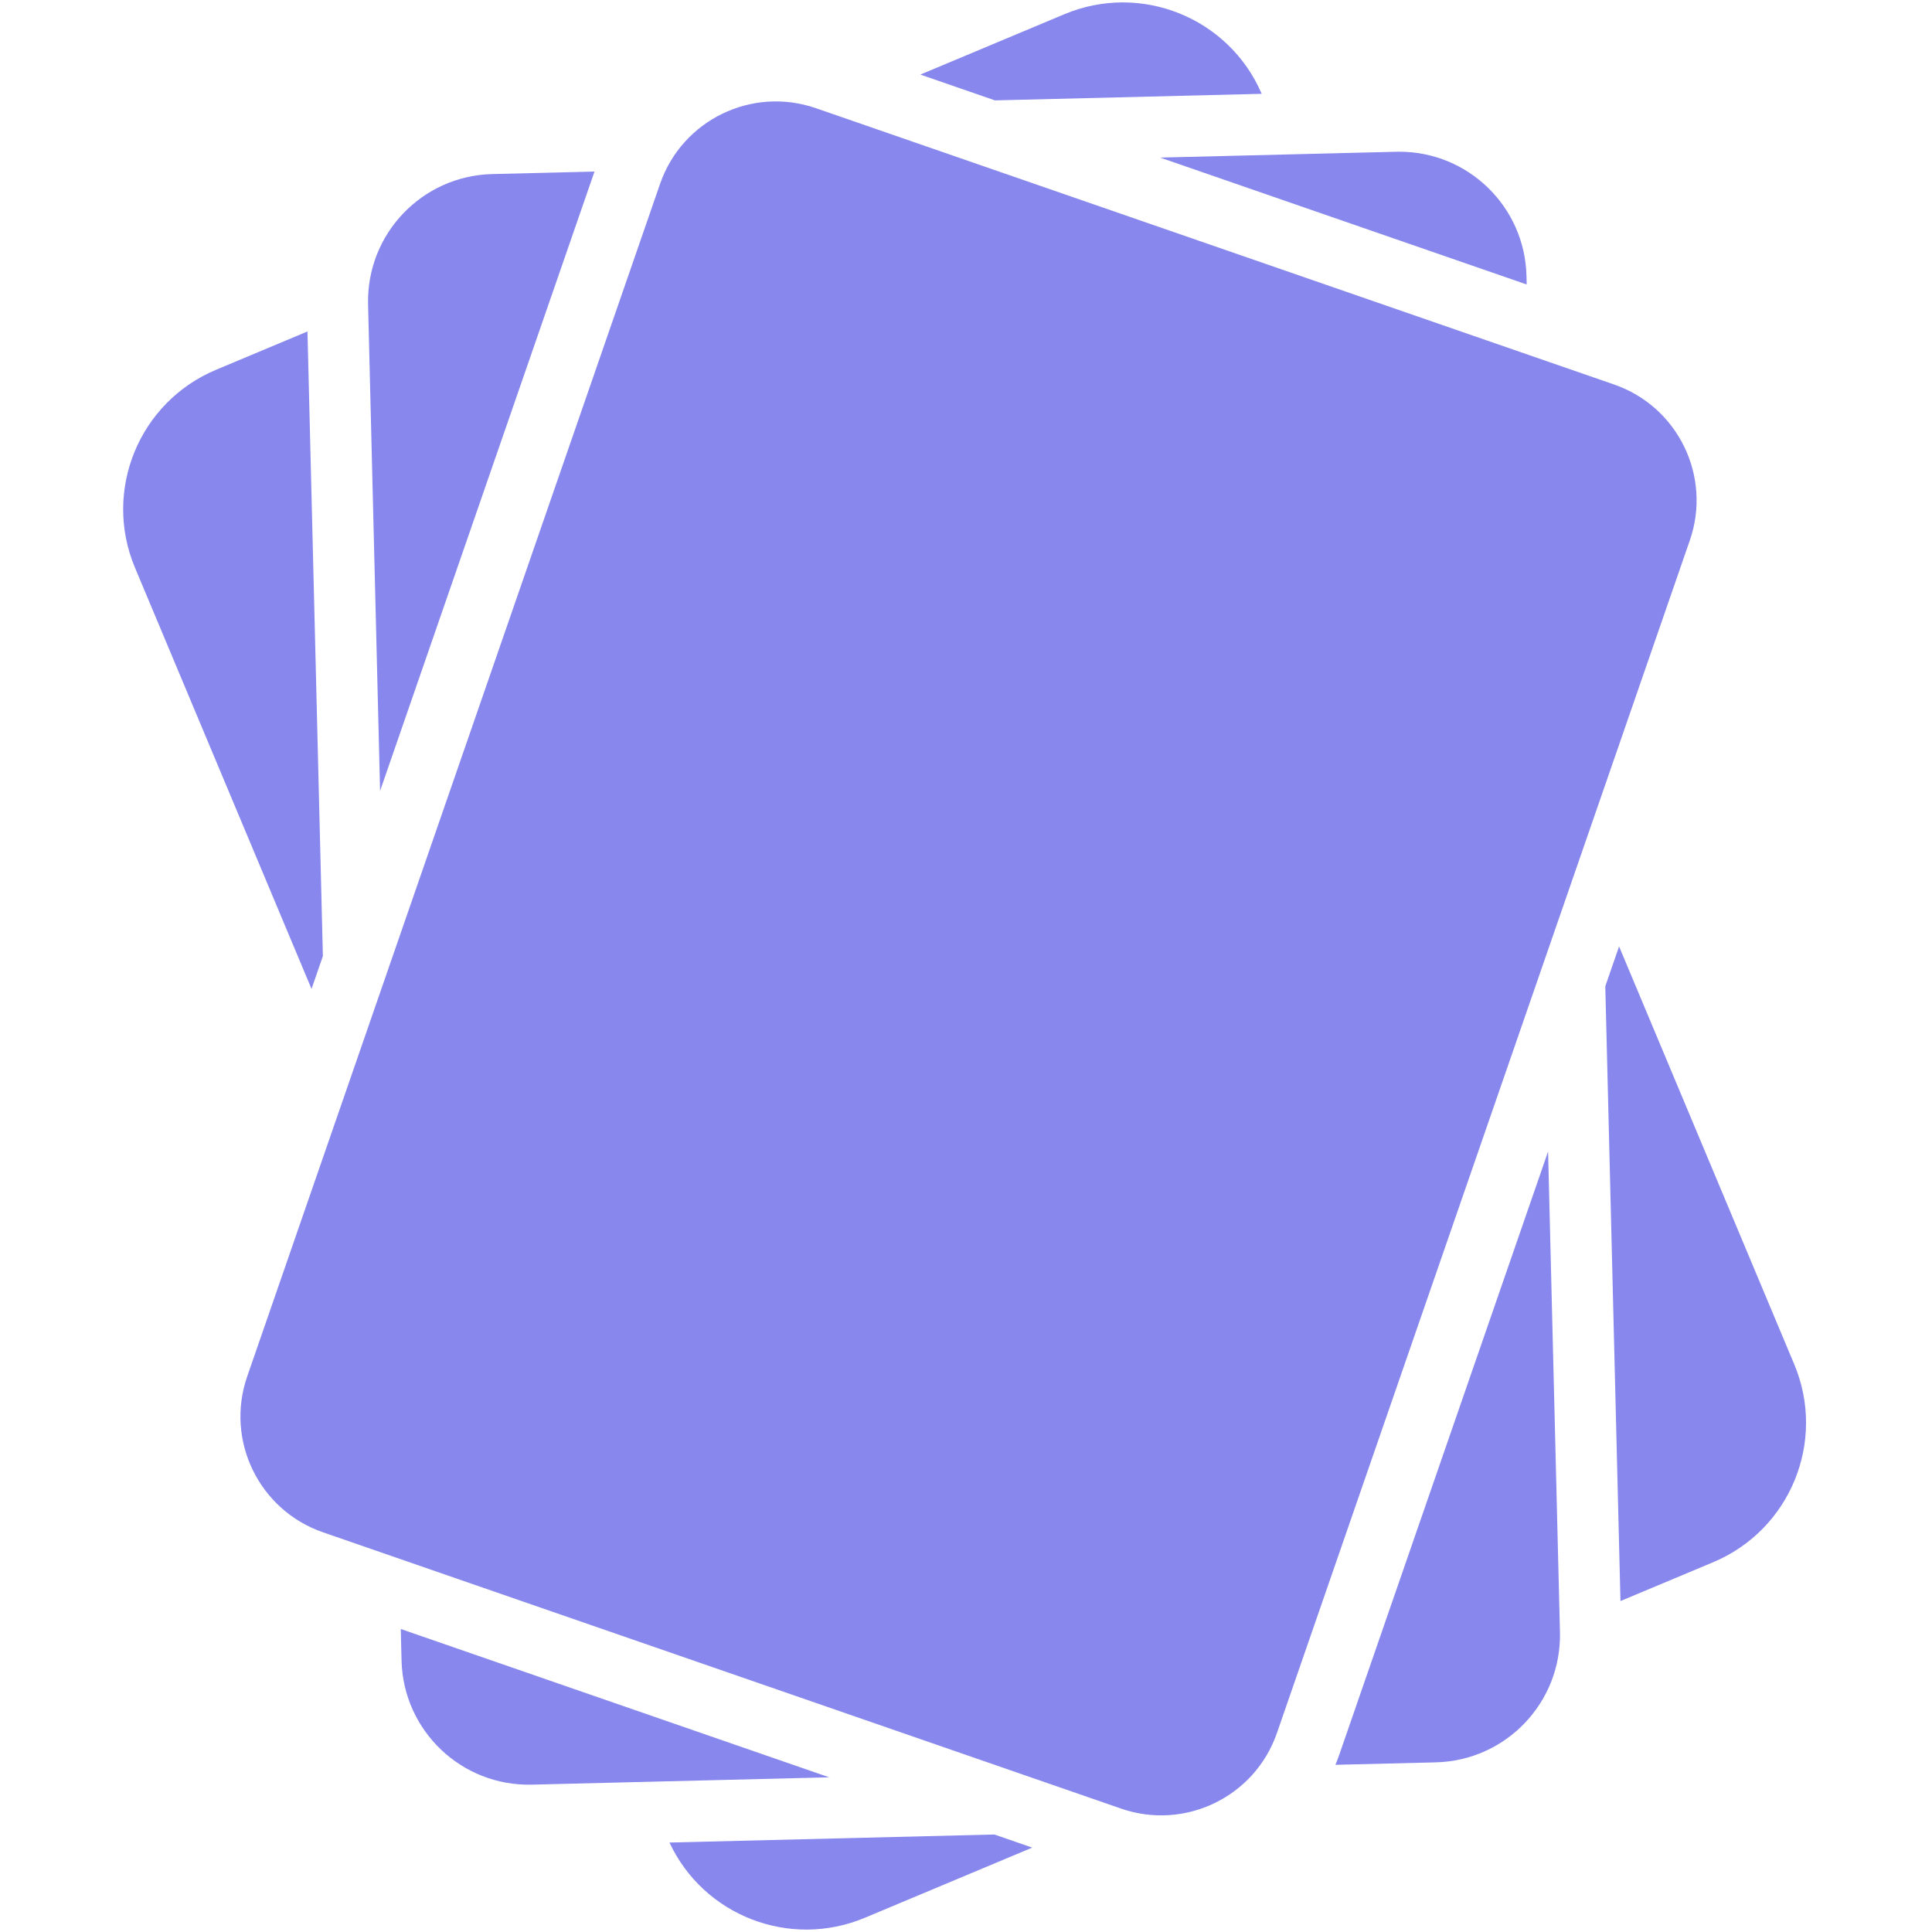<svg width="1280" height="1280" viewBox="0 0 1280 1280" fill="none" xmlns="http://www.w3.org/2000/svg">
<path d="M683.88 1224.09L572.991 1270.57C523.21 1291.44 466.147 1269.14 443.539 1220.73L658.81 1215.41L683.88 1224.09Z" fill="#8787ED"/>
<path d="M437.324 121.79C451.983 79.448 498.22 57.017 540.597 71.687L1069.38 254.747C1111.75 269.418 1134.22 315.636 1119.56 357.978L846.017 1148.13C831.359 1190.48 785.122 1212.91 742.744 1198.24L213.966 1015.18C171.589 1000.51 149.118 954.289 163.777 911.947L437.324 121.79Z" fill="#8787ED"/>
<path d="M549.36 1177.52L352.381 1182.38C305.847 1183.53 267.19 1146.74 266.041 1100.2L265.522 1079.26L549.36 1177.52Z" fill="#8787ED"/>
<path d="M1033.51 1081.26C1034.66 1127.79 997.868 1166.45 951.333 1167.6L884.756 1169.24C885.269 1168 885.768 1166.74 886.244 1165.47L887.335 1162.44L1025.65 762.895L1033.51 1081.26Z" fill="#8787ED"/>
<path d="M1188.76 903.964C1210.12 954.939 1186.07 1013.6 1135.03 1035L1073.6 1060.74L1063.55 653.44L1072.68 627.042L1188.76 903.964Z" fill="#8787ED"/>
<path d="M213.921 633.448L206.397 655.18L89.397 376.033C68.032 325.057 92.086 266.391 143.124 244.998L203.706 219.603L213.921 633.448Z" fill="#8787ED"/>
<path d="M251.814 523.99L243.86 201.673C242.711 155.138 279.504 116.482 326.039 115.333L393.869 113.656L251.814 523.99Z" fill="#8787ED"/>
<path d="M927.164 100.52C972.723 100.549 1010.2 136.918 1011.33 182.726L1011.47 188.47L768.642 104.404L924.991 100.547L927.164 100.52Z" fill="#8787ED"/>
<path d="M705.163 9.422C755.92 -11.852 814.251 11.751 835.906 62.15L659.185 66.511L609.767 49.403L705.163 9.422Z" fill="#8787ED"/>
</svg>
